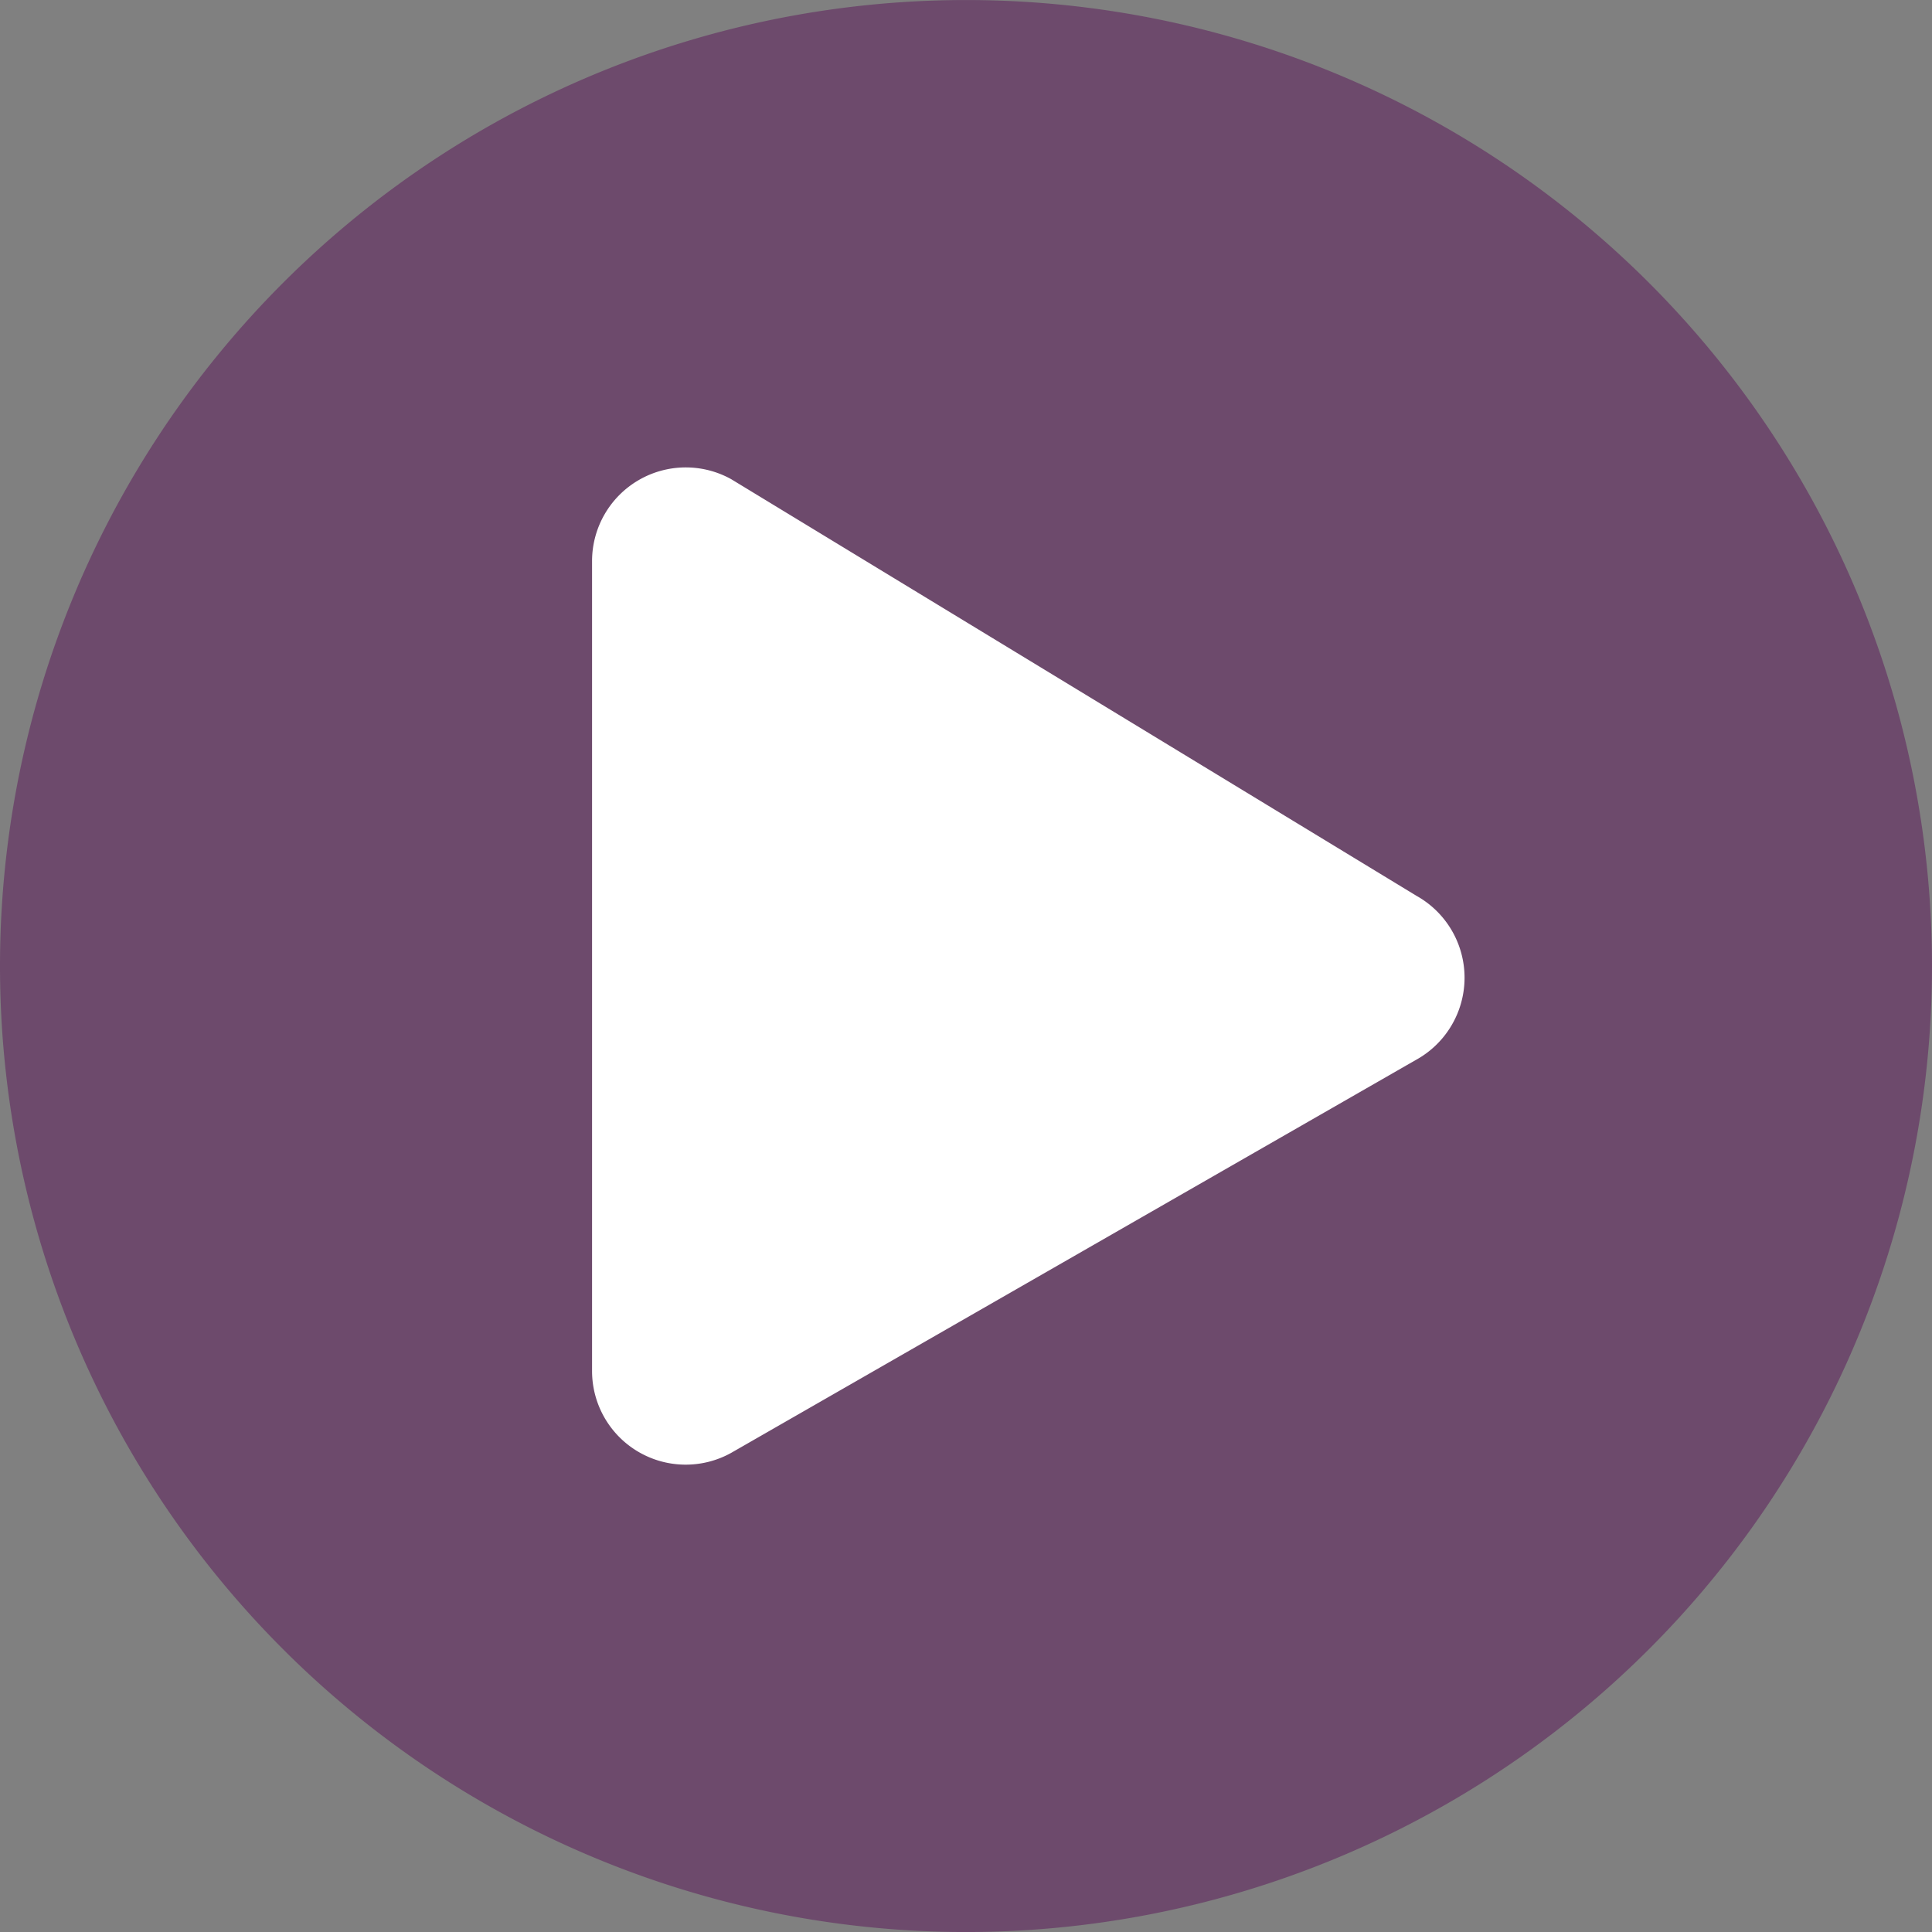 <svg xmlns="http://www.w3.org/2000/svg" width="60" height="60" viewBox="0 0 60 60">
  <rect x="0" y="0" width="60" height="60" fill="#808080" stroke="none"/>
  <g id="Group_2055" data-name="Group 2055" transform="translate(-750 -420)">
    <rect id="Rectangle_2727" data-name="Rectangle 2727" width="37" height="37" transform="translate(764 431)" fill="#fff"/>
    <path id="Icon_awesome-play-circle" data-name="Icon awesome-play-circle" d="M30.562.563a30,30,0,1,0,30,30A29.995,29.995,0,0,0,30.562.563Zm14,32.9L23.268,45.683a2.908,2.908,0,0,1-4.319-2.54V17.982a2.91,2.91,0,0,1,4.319-2.54l21.29,12.944A2.913,2.913,0,0,1,44.558,33.466Z" transform="translate(749.438 419.438)" fill="#6d4a6c"/>
  </g>
</svg>
